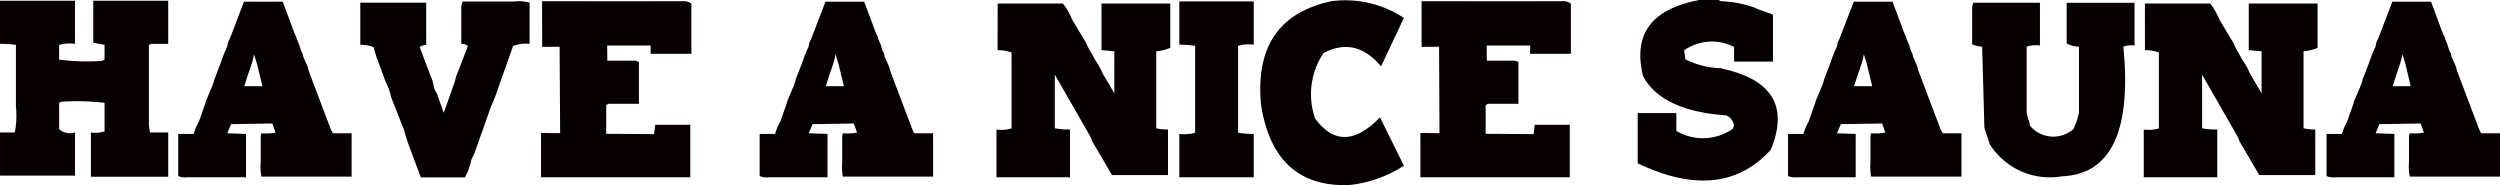 <svg xmlns="http://www.w3.org/2000/svg" width="224.448" height="16.624" viewBox="0 0 224.448 16.624">
  <g id="obj_saunaboy_03" transform="translate(-373.224 -838.158)">
    <path id="パス_2395" data-name="パス 2395" d="M142.255,261.51h6.734v3.874a3.46,3.46,0,0,0-1.427.093V266.8a19.536,19.536,0,0,0,3.879.109l.2-.109v-1.327l-1.013-.2V261.51h6.729v3.874h-1.534l-.2.093v7.244l.1.618h1.635v3.972h-6.941v-3.972a2.552,2.552,0,0,0,1.226-.109v-2.553a20.971,20.971,0,0,0-3.879-.1l-.2.1v2.359a1.464,1.464,0,0,0,1.427.3v3.874h-6.734v-3.874h1.327a7.954,7.954,0,0,0,.1-2.346v-5.516a9.791,9.791,0,0,0-1.427-.093Z" transform="translate(230.969 576.713)" fill="#060001"/>
    <path id="パス_2396" data-name="パス 2396" d="M154.037,261.541h3.471l.812,2.152a6.49,6.49,0,0,0,.4.992l.063.229.234.529a2.4,2.4,0,0,0,.281.757l.06.289.409.932.06.286,1.964,5.187a2.524,2.524,0,0,0,.234.463H163.7v3.893h-8.1a4.865,4.865,0,0,1-.06-1.332V273.59l.06-.234a4.783,4.783,0,0,0,1.272-.06l-.294-.817-3.7.06-.343.817,1.684.06v3.893h-5.274a1.608,1.608,0,0,1-.812-.112v-3.781h1.387a5.179,5.179,0,0,1,.471-1.111l.575-1.629.06-.229.463-1.1a4.339,4.339,0,0,0,.289-.82l.583-1.52a11.809,11.809,0,0,1,.575-1.441l.063-.354.172-.357Zm.9,4.718a6.2,6.2,0,0,1-.174.757c-.082.248-.174.537-.294.864s-.242.744-.4,1.248h1.621l-.469-1.945Z" transform="translate(241.092 576.766)" fill="#060001"/>
    <path id="パス_2397" data-name="パス 2397" d="M163.306,261.558h4.631a3.3,3.3,0,0,1,1.387.106v3.694a2.93,2.93,0,0,0-1.485.2l-1.378,3.893a12.75,12.75,0,0,1-.588,1.493l-1.485,4.2-.294.6a4.786,4.786,0,0,1-.586,1.6H159.56l-1.087-2.9-.3-.9-.1-.4-1.18-2.994a5.33,5.33,0,0,0-.5-1.4l-.692-1.9-.09-.2-.305-1.005a3.338,3.338,0,0,0-1.18-.2v-3.787h5.917v3.787a1.146,1.146,0,0,0-.588.2l.986,2.607a3.648,3.648,0,0,1,.294,1l.1.289a1.521,1.521,0,0,1,.2.362c.057.166.161.447.291.85l.294.79.992-2.792.09-.4,1.084-2.792a.776.776,0,0,0-.594-.2v-3.4Z" transform="translate(251.446 576.738)" fill="#060001"/>
    <path id="パス_2398" data-name="パス 2398" d="M160.184,261.525h3.765l.316.005h5.642l.229-.005h2.828a1.141,1.141,0,0,1,.624.215v4.509H169.92l.014-.744h-3.907l.014,1.362h2.52l.316.112v3.757h-2.722l-.215.112v2.585l4.3.027.106-.834h3.144v4.707h-13.4v-3.977l1.716.022-.049-7.764-1.566.014Z" transform="translate(261.708 576.739)" fill="#060001"/>
    <path id="パス_2399" data-name="パス 2399" d="M173.2,261.541h3.471l.812,2.152a6.493,6.493,0,0,0,.4.992l.063.229.234.529a2.4,2.4,0,0,0,.281.757l.06.289.409.932.06.286,1.964,5.187a2.525,2.525,0,0,0,.234.463h1.675v3.893h-8.1a4.558,4.558,0,0,1-.06-1.332V273.59l.06-.234a4.782,4.782,0,0,0,1.272-.06l-.294-.817-3.7.06-.343.817,1.684.06v3.893H168.1a1.619,1.619,0,0,1-.812-.112v-3.781h1.387a5.321,5.321,0,0,1,.471-1.111l.575-1.629.06-.229.463-1.1a3.441,3.441,0,0,0,.281-.82l.591-1.52a11.817,11.817,0,0,1,.575-1.441l.063-.354.174-.357Zm.9,4.718a6.215,6.215,0,0,1-.174.757c-.082.248-.174.537-.289.864s-.253.744-.409,1.248h1.624l-.471-1.945Z" transform="translate(274.135 576.766)" fill="#060001"/>
    <path id="パス_2400" data-name="パス 2400" d="M175.2,261.6h5.862a6.289,6.289,0,0,1,.839,1.468l1.253,2.089a5.062,5.062,0,0,0,.428.831l.409.738a5.532,5.532,0,0,1,.632,1.144l1.052,1.79v-3.773l-1.152-.106V261.6H190.7v3.98a4.234,4.234,0,0,1-1.261.308V272.8a4.026,4.026,0,0,0,1.054.106V277h-5.026l-1.784-3.043-.1-.308-3.25-5.664V272.8a6.479,6.479,0,0,0,1.362.106V277.2h-6.6v-4.288a3.006,3.006,0,0,0,1.354-.106v-6.81a3.485,3.485,0,0,0-1.253-.207Z" transform="translate(287.592 576.875)" fill="#060001"/>
    <path id="パス_2401" data-name="パス 2401" d="M181.121,261.532h6.68v3.887a3.347,3.347,0,0,0-1.406.106v7.8a8.463,8.463,0,0,0,1.406.109v3.887h-6.68v-3.887a3.646,3.646,0,0,0,1.419-.109v-7.8a9.015,9.015,0,0,0-1.419-.106Z" transform="translate(297.982 576.751)" fill="#060001"/>
    <path id="パス_2402" data-name="パス 2402" d="M190.2,261.579a9.508,9.508,0,0,1,6.481,1.507l-2.051,4.348c-1.509-1.809-3.223-2.209-5.16-1.2a6.623,6.623,0,0,0-.757,5.879q2.472,3.367,5.824-.106l2.144,4.342a11.152,11.152,0,0,1-4.953,1.741q-6.685.212-7.868-7.176-.756-7.833,6.339-9.336" transform="translate(302.582 576.685)" fill="#060001"/>
    <path id="パス_2403" data-name="パス 2403" d="M189.172,261.525h3.765l.316.005h5.642l.229-.005h2.82a1.144,1.144,0,0,1,.632.215v4.509h-3.667l.014-.744h-3.907l.014,1.362h2.52l.316.112v3.757h-2.721l-.221.112v2.585l4.3.027.106-.834h3.144v4.707H189.066v-3.977l1.714.022-.038-7.764-1.569.014Z" transform="translate(311.681 576.739)" fill="#060001"/>
    <path id="パス_2404" data-name="パス 2404" d="M201.7,261.486h1.8l.2.106a10.112,10.112,0,0,1,3.081.6l.2.1,1.395.5v4.223h-3.492V265.7a4.353,4.353,0,0,0-4.476.3l.1.812a7.673,7.673,0,0,0,3.19.8l.79.2q5.97,1.618,3.686,7.129-4.385,4.814-11.943,1.207v-4.511H199.7v1.6a4.67,4.67,0,0,0,5.078-.193l.1-.3a1.161,1.161,0,0,0-.7-.9q-5.77-.4-7.459-3.512-1.4-5.619,4.98-6.83" transform="translate(324.023 576.672)" fill="#060001"/>
    <path id="パス_2405" data-name="パス 2405" d="M207.085,261.541h3.471l.812,2.152a6.486,6.486,0,0,0,.4.992l.063.229.234.529a2.4,2.4,0,0,0,.281.757l.065.289.4.932.06.286,1.964,5.187a2.522,2.522,0,0,0,.234.463h1.684v3.893h-8.11a5.093,5.093,0,0,1-.06-1.332V273.59l.06-.234a4.775,4.775,0,0,0,1.272-.06l-.286-.817-3.708.06-.349.817,1.684.06v3.893h-5.274a1.578,1.578,0,0,1-.8-.112v-3.781h1.378a5.475,5.475,0,0,1,.471-1.111l.575-1.629.06-.229.463-1.1a4.341,4.341,0,0,0,.289-.82L205,267a11.829,11.829,0,0,1,.575-1.441l.063-.354.172-.357Zm.9,4.718a4.986,4.986,0,0,1-.174.757c-.082.248-.174.537-.289.864s-.253.744-.409,1.248h1.621l-.469-1.945Z" transform="translate(332.572 576.766)" fill="#060001"/>
    <path id="パス_2406" data-name="パス 2406" d="M207.35,261.577h5.985v3.841a2.491,2.491,0,0,0-1.193.1v5.92l.106.5a2.221,2.221,0,0,1,.193.681,2.737,2.737,0,0,0,3.9.3,6.406,6.406,0,0,0,.5-1.479v-5.92a2.655,2.655,0,0,1-1.106-.286v-3.653h6.091v3.841a1.848,1.848,0,0,0-1,.1q1.1,11.339-5.489,11.635a6.386,6.386,0,0,1-6.495-2.863l-.493-1.474-.2-7.3a3.148,3.148,0,0,1-.9-.2v-3.345Z" transform="translate(343.032 576.828)" fill="#060001"/>
    <path id="パス_2407" data-name="パス 2407" d="M213.01,261.6h5.863a6.29,6.29,0,0,1,.839,1.468l1.253,2.089a5.408,5.408,0,0,0,.422.831l.414.738a5.535,5.535,0,0,1,.632,1.144l1.052,1.79v-3.773l-1.152-.106V261.6h6.178v3.98a4.234,4.234,0,0,1-1.261.308V272.8a4.017,4.017,0,0,0,1.052.106V277h-5.023l-1.784-3.043-.106-.308-3.245-5.664V272.8a6.479,6.479,0,0,0,1.362.106V277.2h-6.6v-4.288a3.025,3.025,0,0,0,1.359-.106v-6.81a3.485,3.485,0,0,0-1.253-.207Z" transform="translate(352.783 576.875)" fill="#060001"/>
    <path id="パス_2408" data-name="パス 2408" d="M224.84,261.541h3.471l.8,2.152a7.647,7.647,0,0,0,.409.992l.063.229.226.529a2.66,2.66,0,0,0,.289.757l.06.289.409.932.06.286,1.964,5.187a2.272,2.272,0,0,0,.229.463H234.5v3.893h-8.1a4.818,4.818,0,0,1-.068-1.332V273.59l.068-.234a4.794,4.794,0,0,0,1.272-.06l-.294-.817-3.7.06-.343.817,1.684.06v3.893H219.74a1.6,1.6,0,0,1-.812-.112v-3.781h1.387a5.533,5.533,0,0,1,.463-1.111l.578-1.629.06-.229.469-1.1a3.842,3.842,0,0,0,.281-.82l.591-1.52a11.828,11.828,0,0,1,.575-1.441l.063-.354.172-.357Zm.9,4.718a5.027,5.027,0,0,1-.182.757c-.074.248-.172.537-.286.864s-.248.744-.4,1.248h1.615l-.463-1.945Z" transform="translate(363.169 576.766)" fill="#060001"/>
  </g>
</svg>
